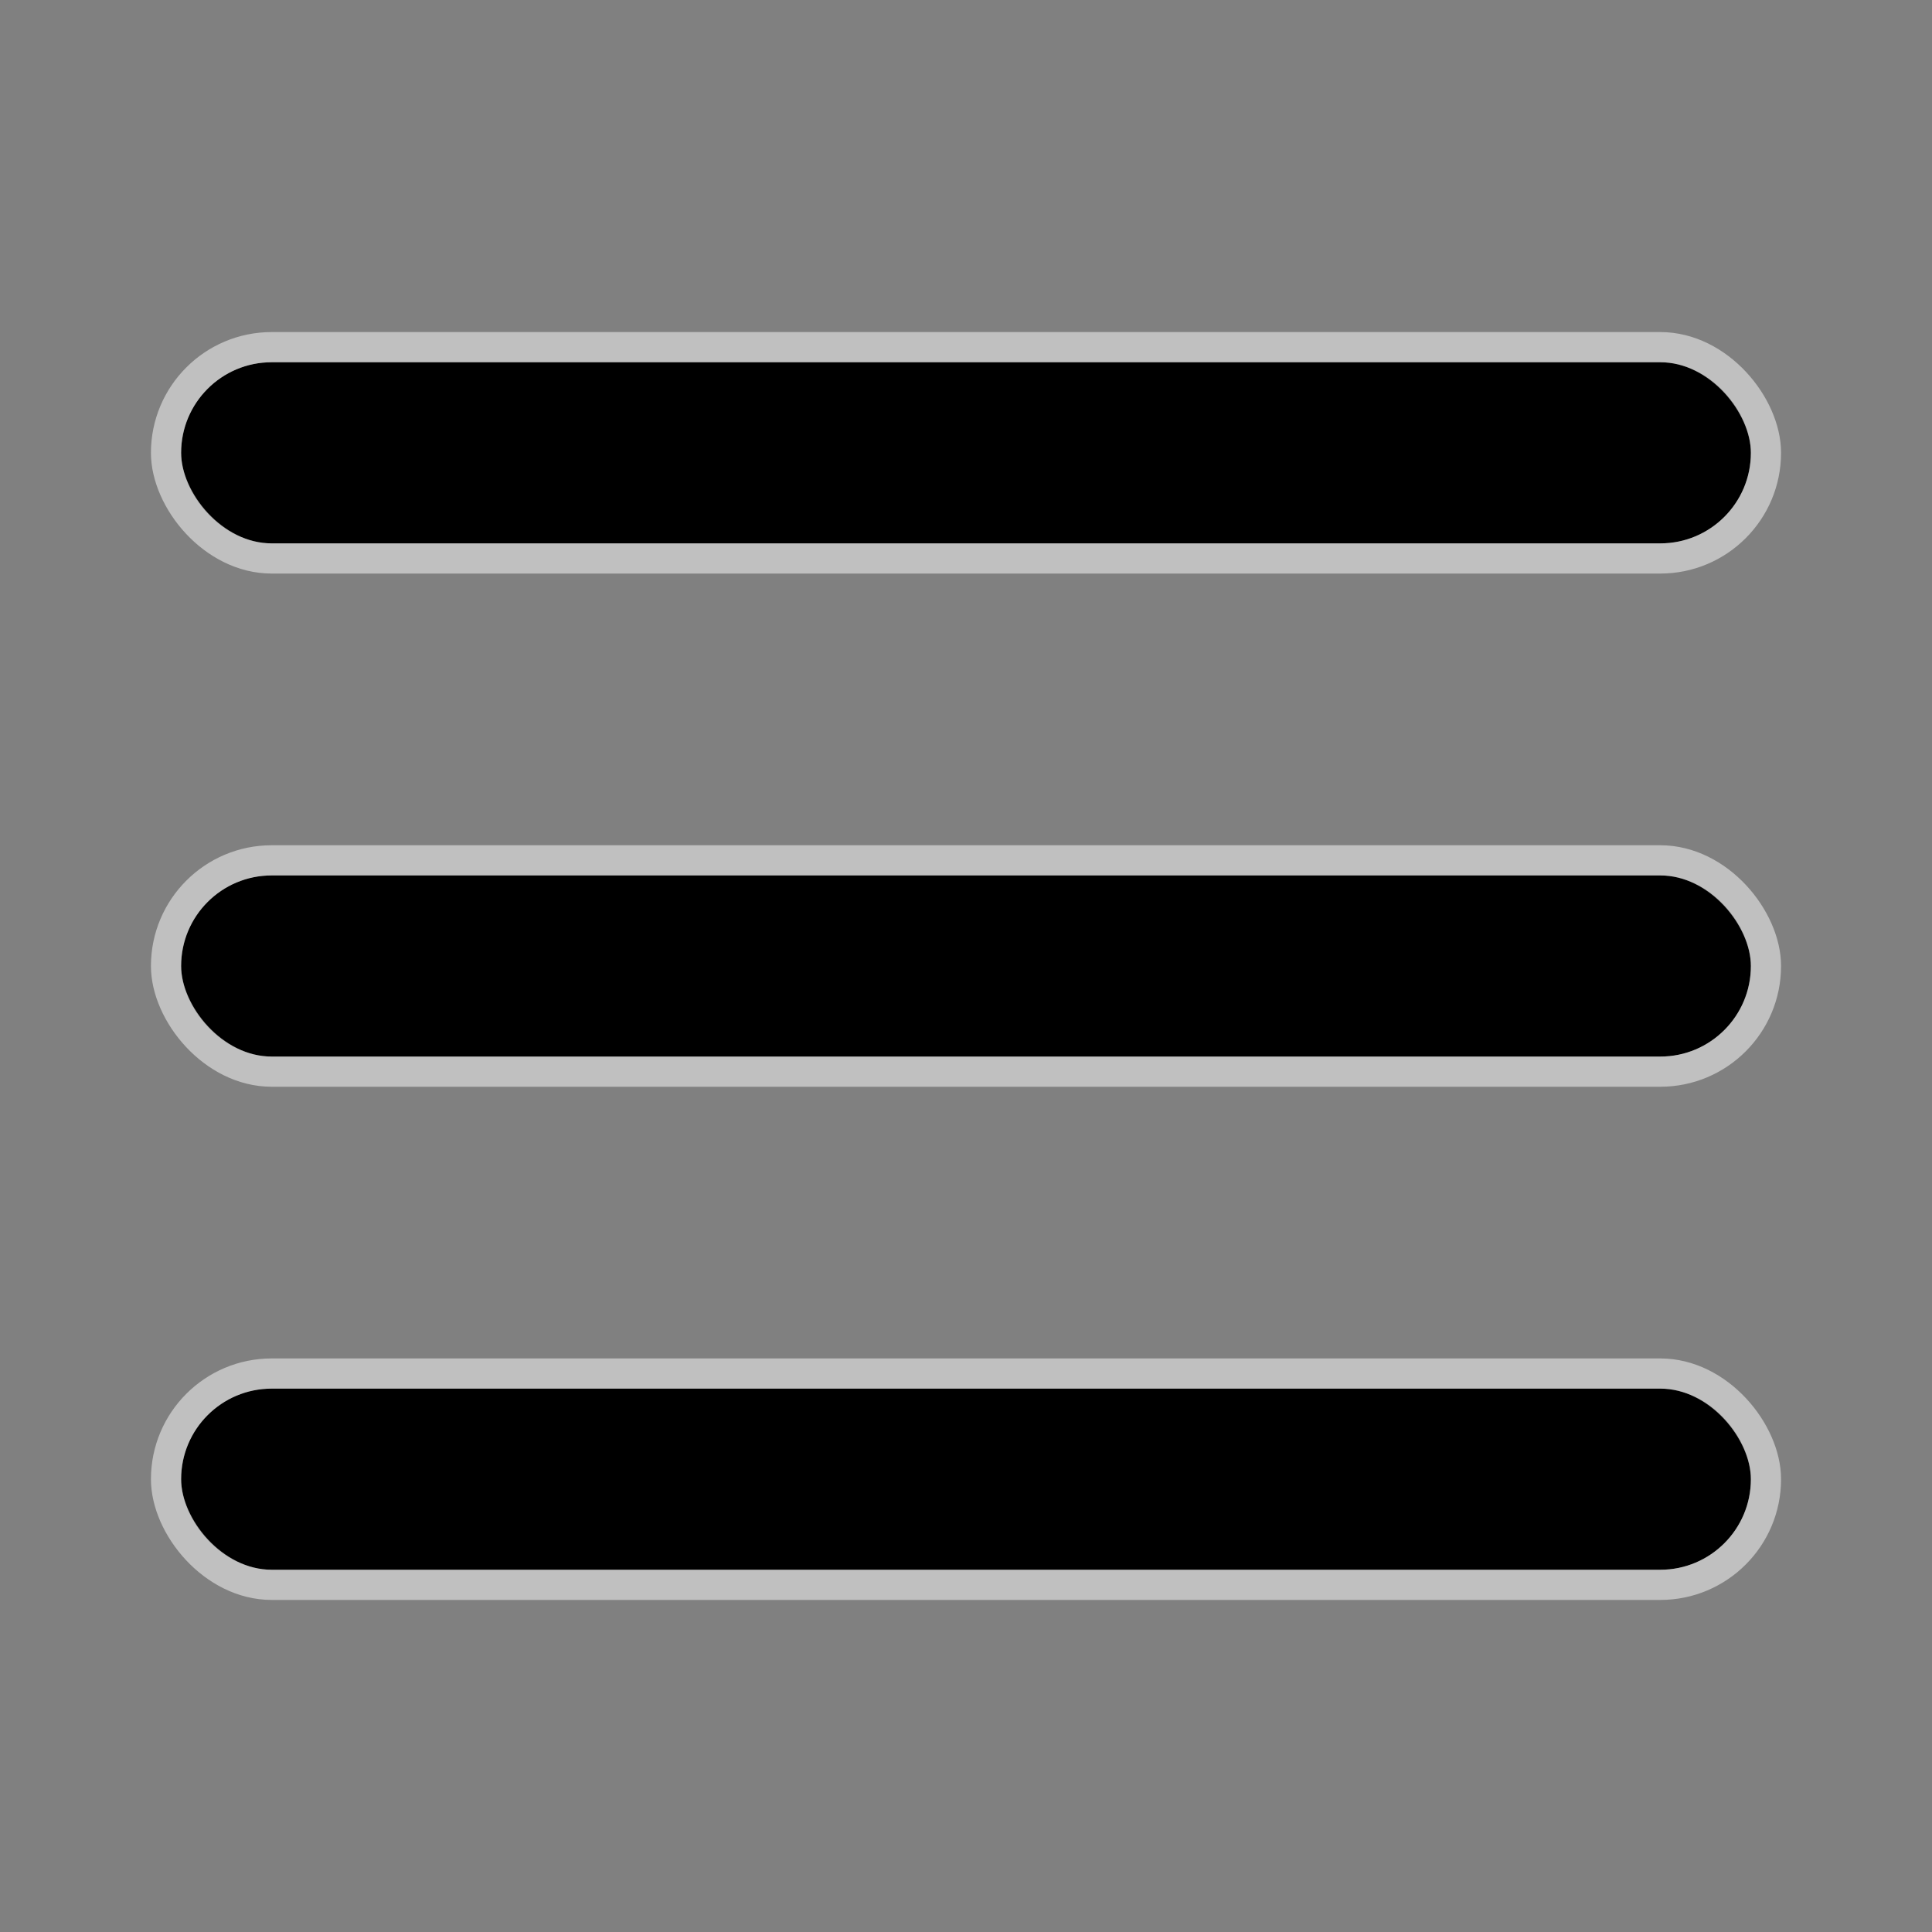 <?xml version="1.0" encoding="UTF-8"?> <svg xmlns="http://www.w3.org/2000/svg" width="32" height="32" viewBox="0 0 32 32" fill="none"><rect x="0" y="0" width="32" height="32" fill="#808080" stroke="none"/> <rect x="3" y="6" width="26" height="3" rx="1.5" fill="black"></rect> <rect x="2.75" y="5.75" width="26.5" height="3.5" rx="1.75" stroke="white" stroke-opacity="0.5" stroke-width="0.5"></rect> <rect x="3" y="14.5" width="26" height="3" rx="1.5" fill="black"></rect> <rect x="2.75" y="14.25" width="26.5" height="3.5" rx="1.75" stroke="white" stroke-opacity="0.5" stroke-width="0.5"></rect> <rect x="3" y="23" width="26" height="3" rx="1.5" fill="black"></rect> <rect x="2.75" y="22.75" width="26.5" height="3.5" rx="1.75" stroke="white" stroke-opacity="0.5" stroke-width="0.5"></rect> </svg> 